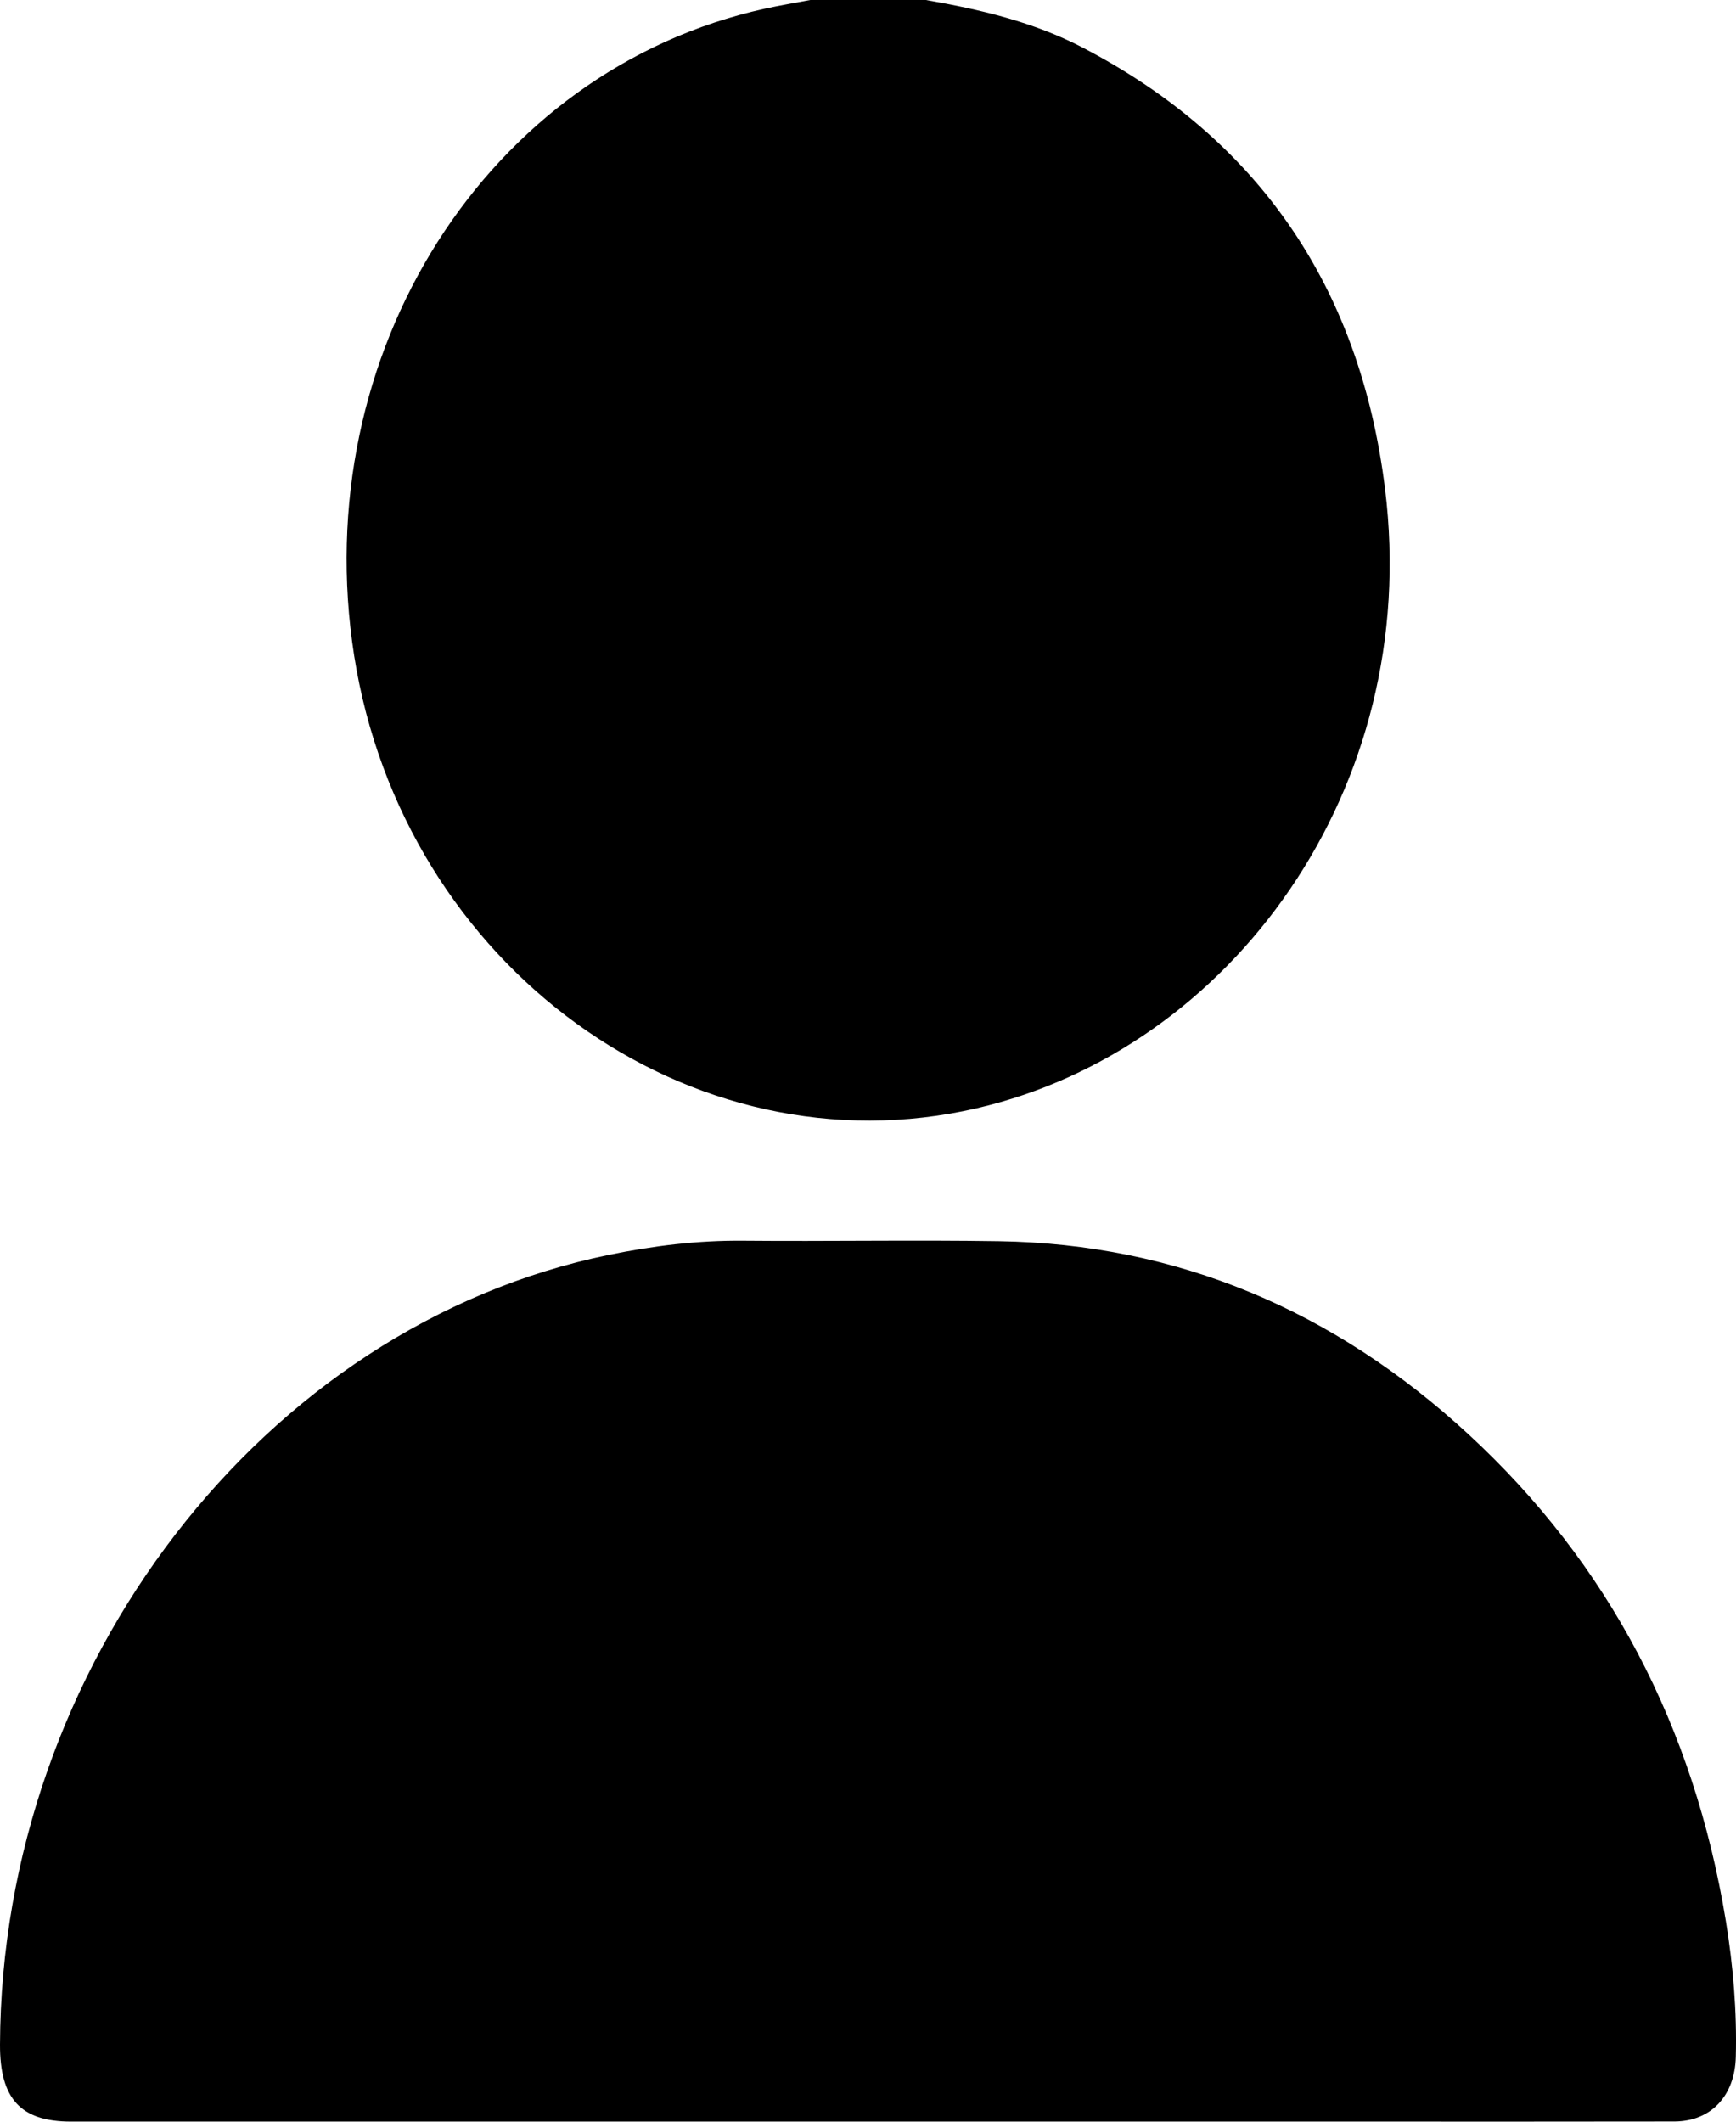 <svg width="18" height="22" viewBox="0 0 18 22" fill="none" xmlns="http://www.w3.org/2000/svg">
<g clip-path="url(#clip0_424_3290)">
<path d="M9.6 0C10.159 0.098 10.71 0.225 11.225 0.493C13.017 1.427 14.097 2.94 14.361 5.069C14.747 8.182 12.762 10.88 10.13 11.491C7.159 12.181 4.179 10.025 3.672 6.798C3.181 3.669 5.05 0.725 7.931 0.09C8.087 0.056 8.244 0.03 8.401 0C8.801 0 9.2 0 9.6 0Z" fill="black"/>
<path d="M8.999 21.999C6.244 21.999 3.489 21.999 0.734 21.999C0.215 21.999 -0.002 21.762 1.55368e-05 21.201C0.014 17.275 2.733 13.746 6.313 13.012C6.77 12.918 7.232 12.861 7.701 12.865C8.585 12.873 9.471 12.856 10.356 12.87C12.206 12.899 13.831 13.585 15.229 14.875C16.675 16.21 17.563 17.898 17.895 19.92C17.971 20.386 18.01 20.855 17.998 21.329C17.988 21.73 17.742 21.996 17.364 21.998C16.293 22 15.222 21.999 14.15 21.999C12.434 21.999 10.716 21.999 9 21.999L8.999 21.999Z" fill="black"/>
</g>
<defs>
<clipPath id="clip0_424_3290">
<rect width="18" height="22" fill="white"/>
</clipPath>
</defs>
</svg>
